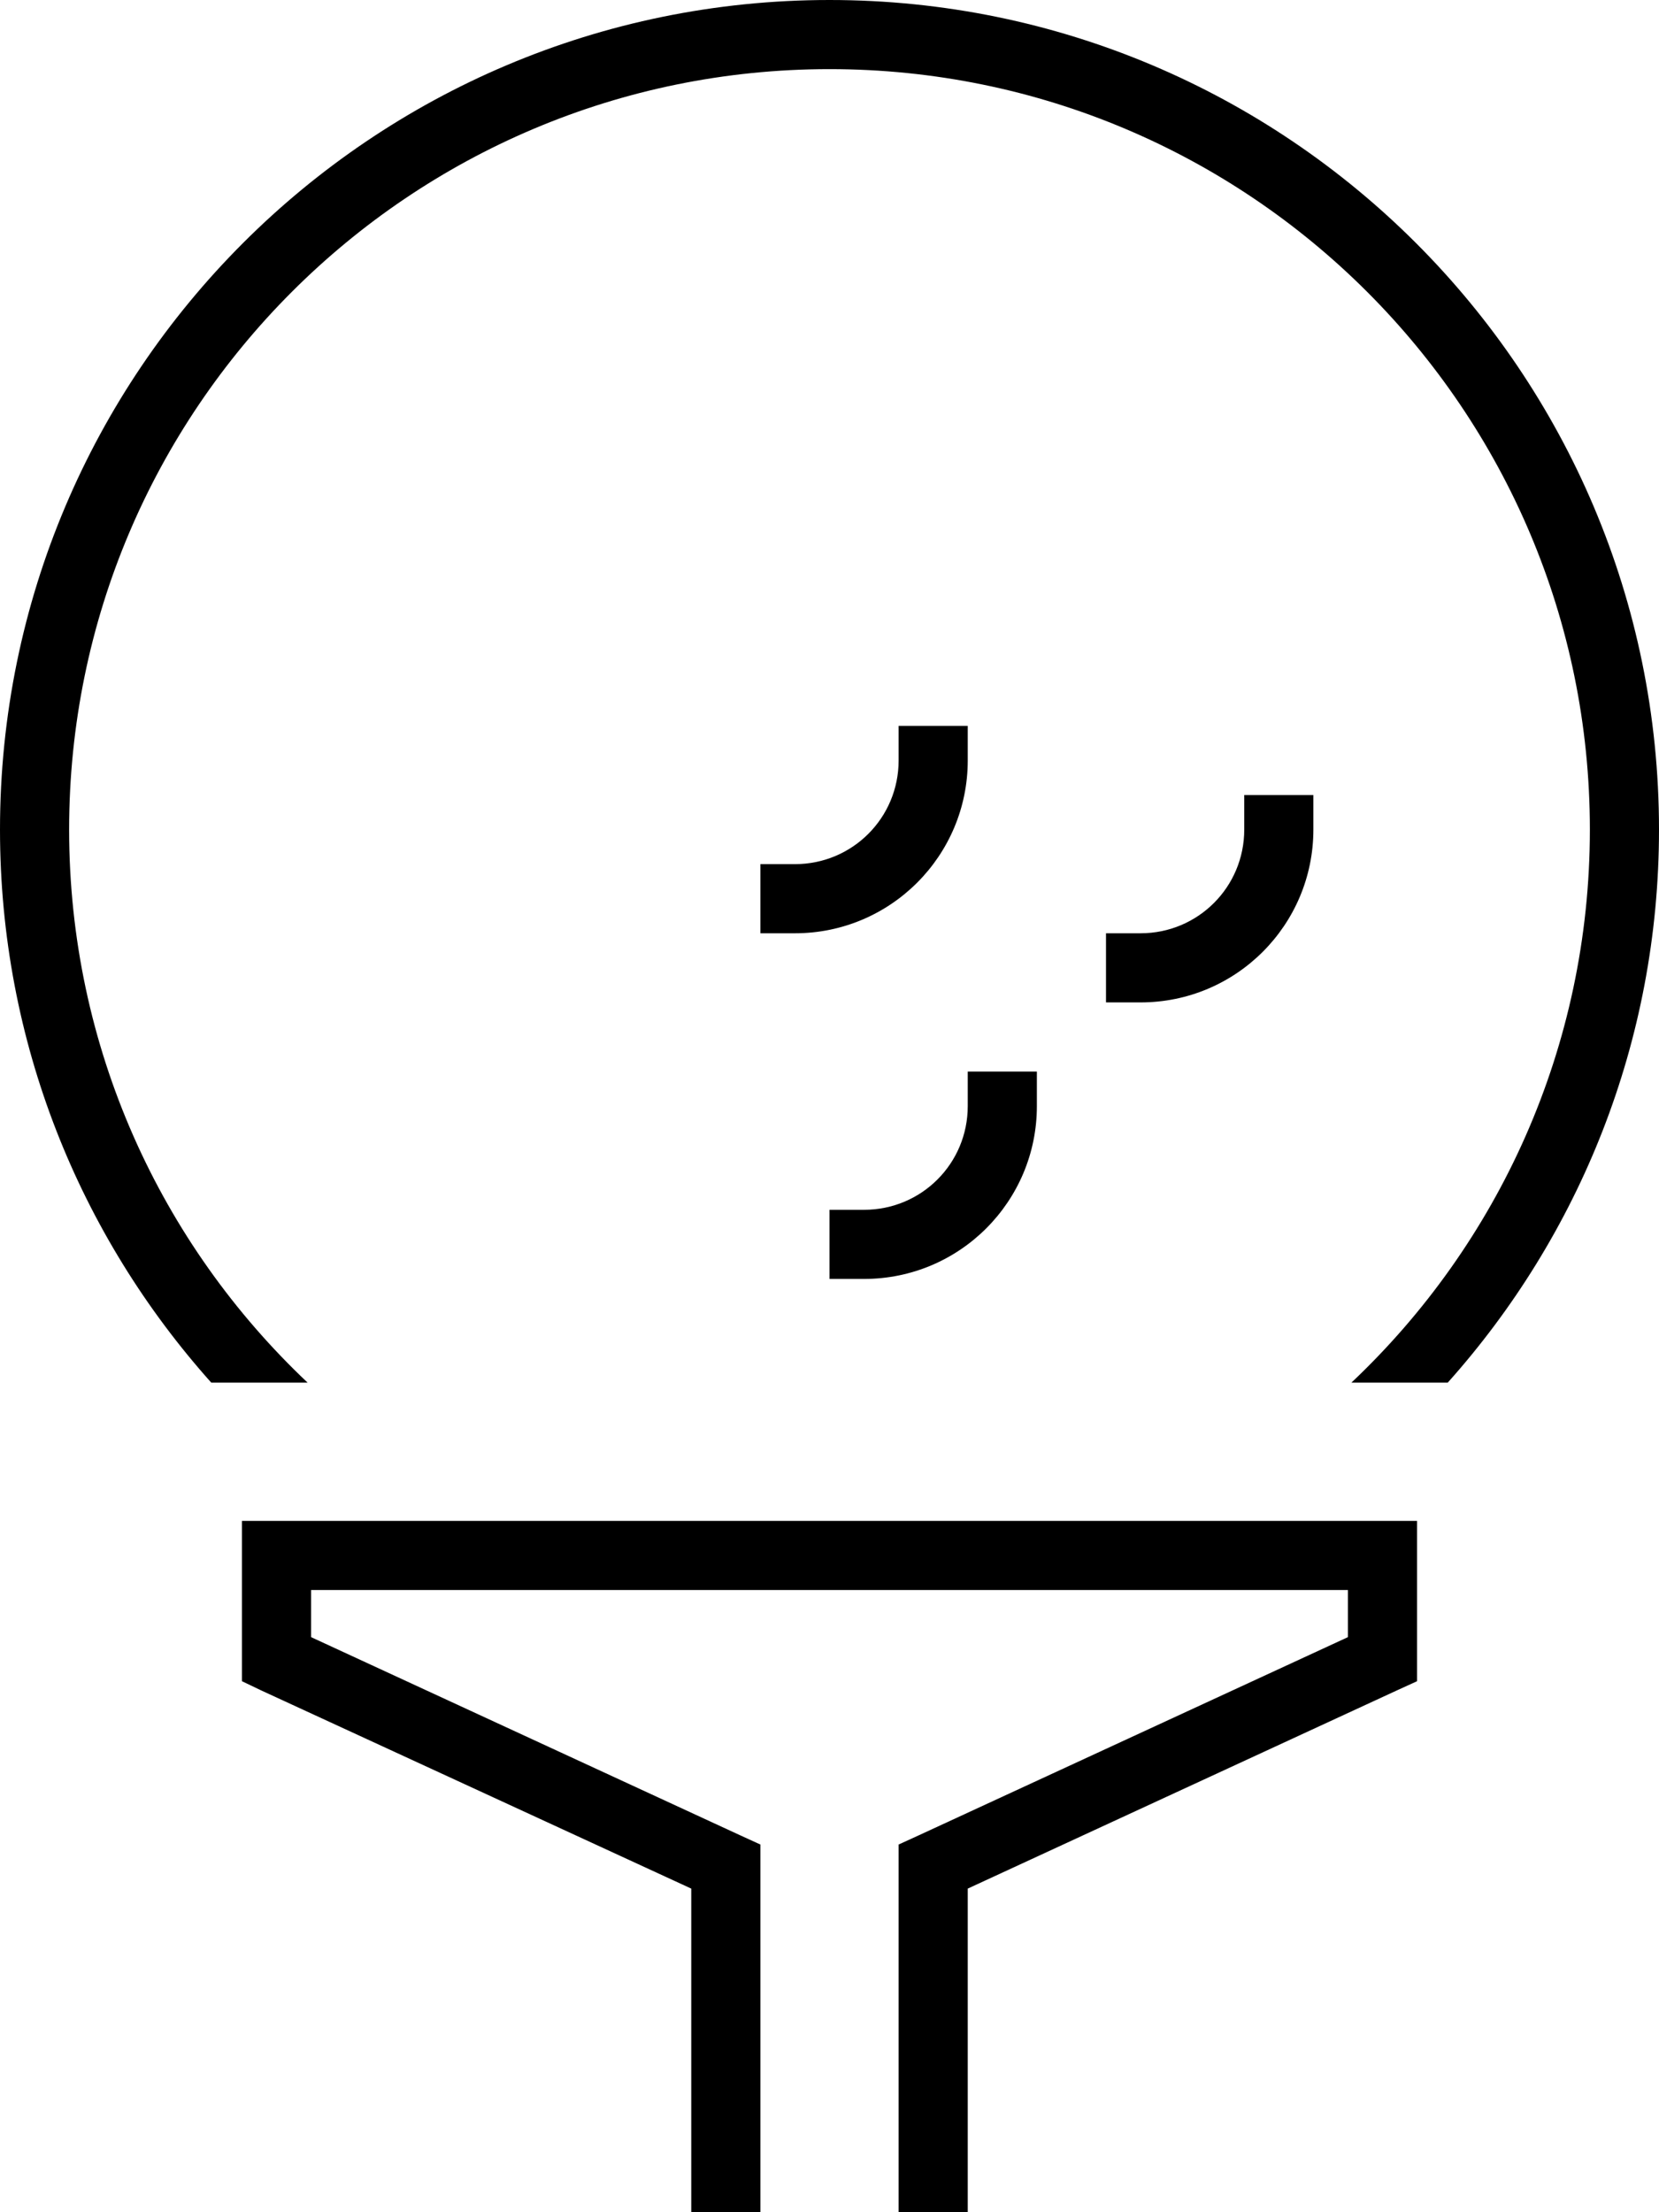 <svg xmlns="http://www.w3.org/2000/svg" viewBox="0 0 384 512"><!--! Font Awesome Pro 6.6.0 by @fontawesome - https://fontawesome.com License - https://fontawesome.com/license (Commercial License) Copyright 2024 Fonticons, Inc. --><path d="M312.8 320c34-32.1 55.2-77.6 55.2-128c0-97.2-78.8-176-176-176S16 94.8 16 192c0 50.4 21.2 95.9 55.2 128l-22.3 0C18.5 286 0 241.2 0 192C0 86 86 0 192 0S384 86 384 192c0 49.2-18.5 94-48.9 128l-22.3 0zM56 352l8 0 256 0 8 0 0 8 0 24 0 5.1-4.6 2.1L224 437.1l0 66.9 0 8-16 0 0-8 0-72 0-5.1 4.6-2.1L312 378.9l0-10.9L72 368l0 10.9 99.4 45.9 4.6 2.1 0 5.1 0 72 0 8-16 0 0-8 0-66.9L60.6 391.3 56 389.1l0-5.1 0-24 0-8zM224 176c0 22.1-17.9 40-40 40l-8 0 0-16 8 0c13.3 0 24-10.7 24-24l0-8 16 0 0 8zm80 8l0 8c0 22.1-17.9 40-40 40l-8 0 0-16 8 0c13.3 0 24-10.7 24-24l0-8 16 0zm-64 72c0 22.1-17.9 40-40 40l-8 0 0-16 8 0c13.3 0 24-10.7 24-24l0-8 16 0 0 8z"/></svg>